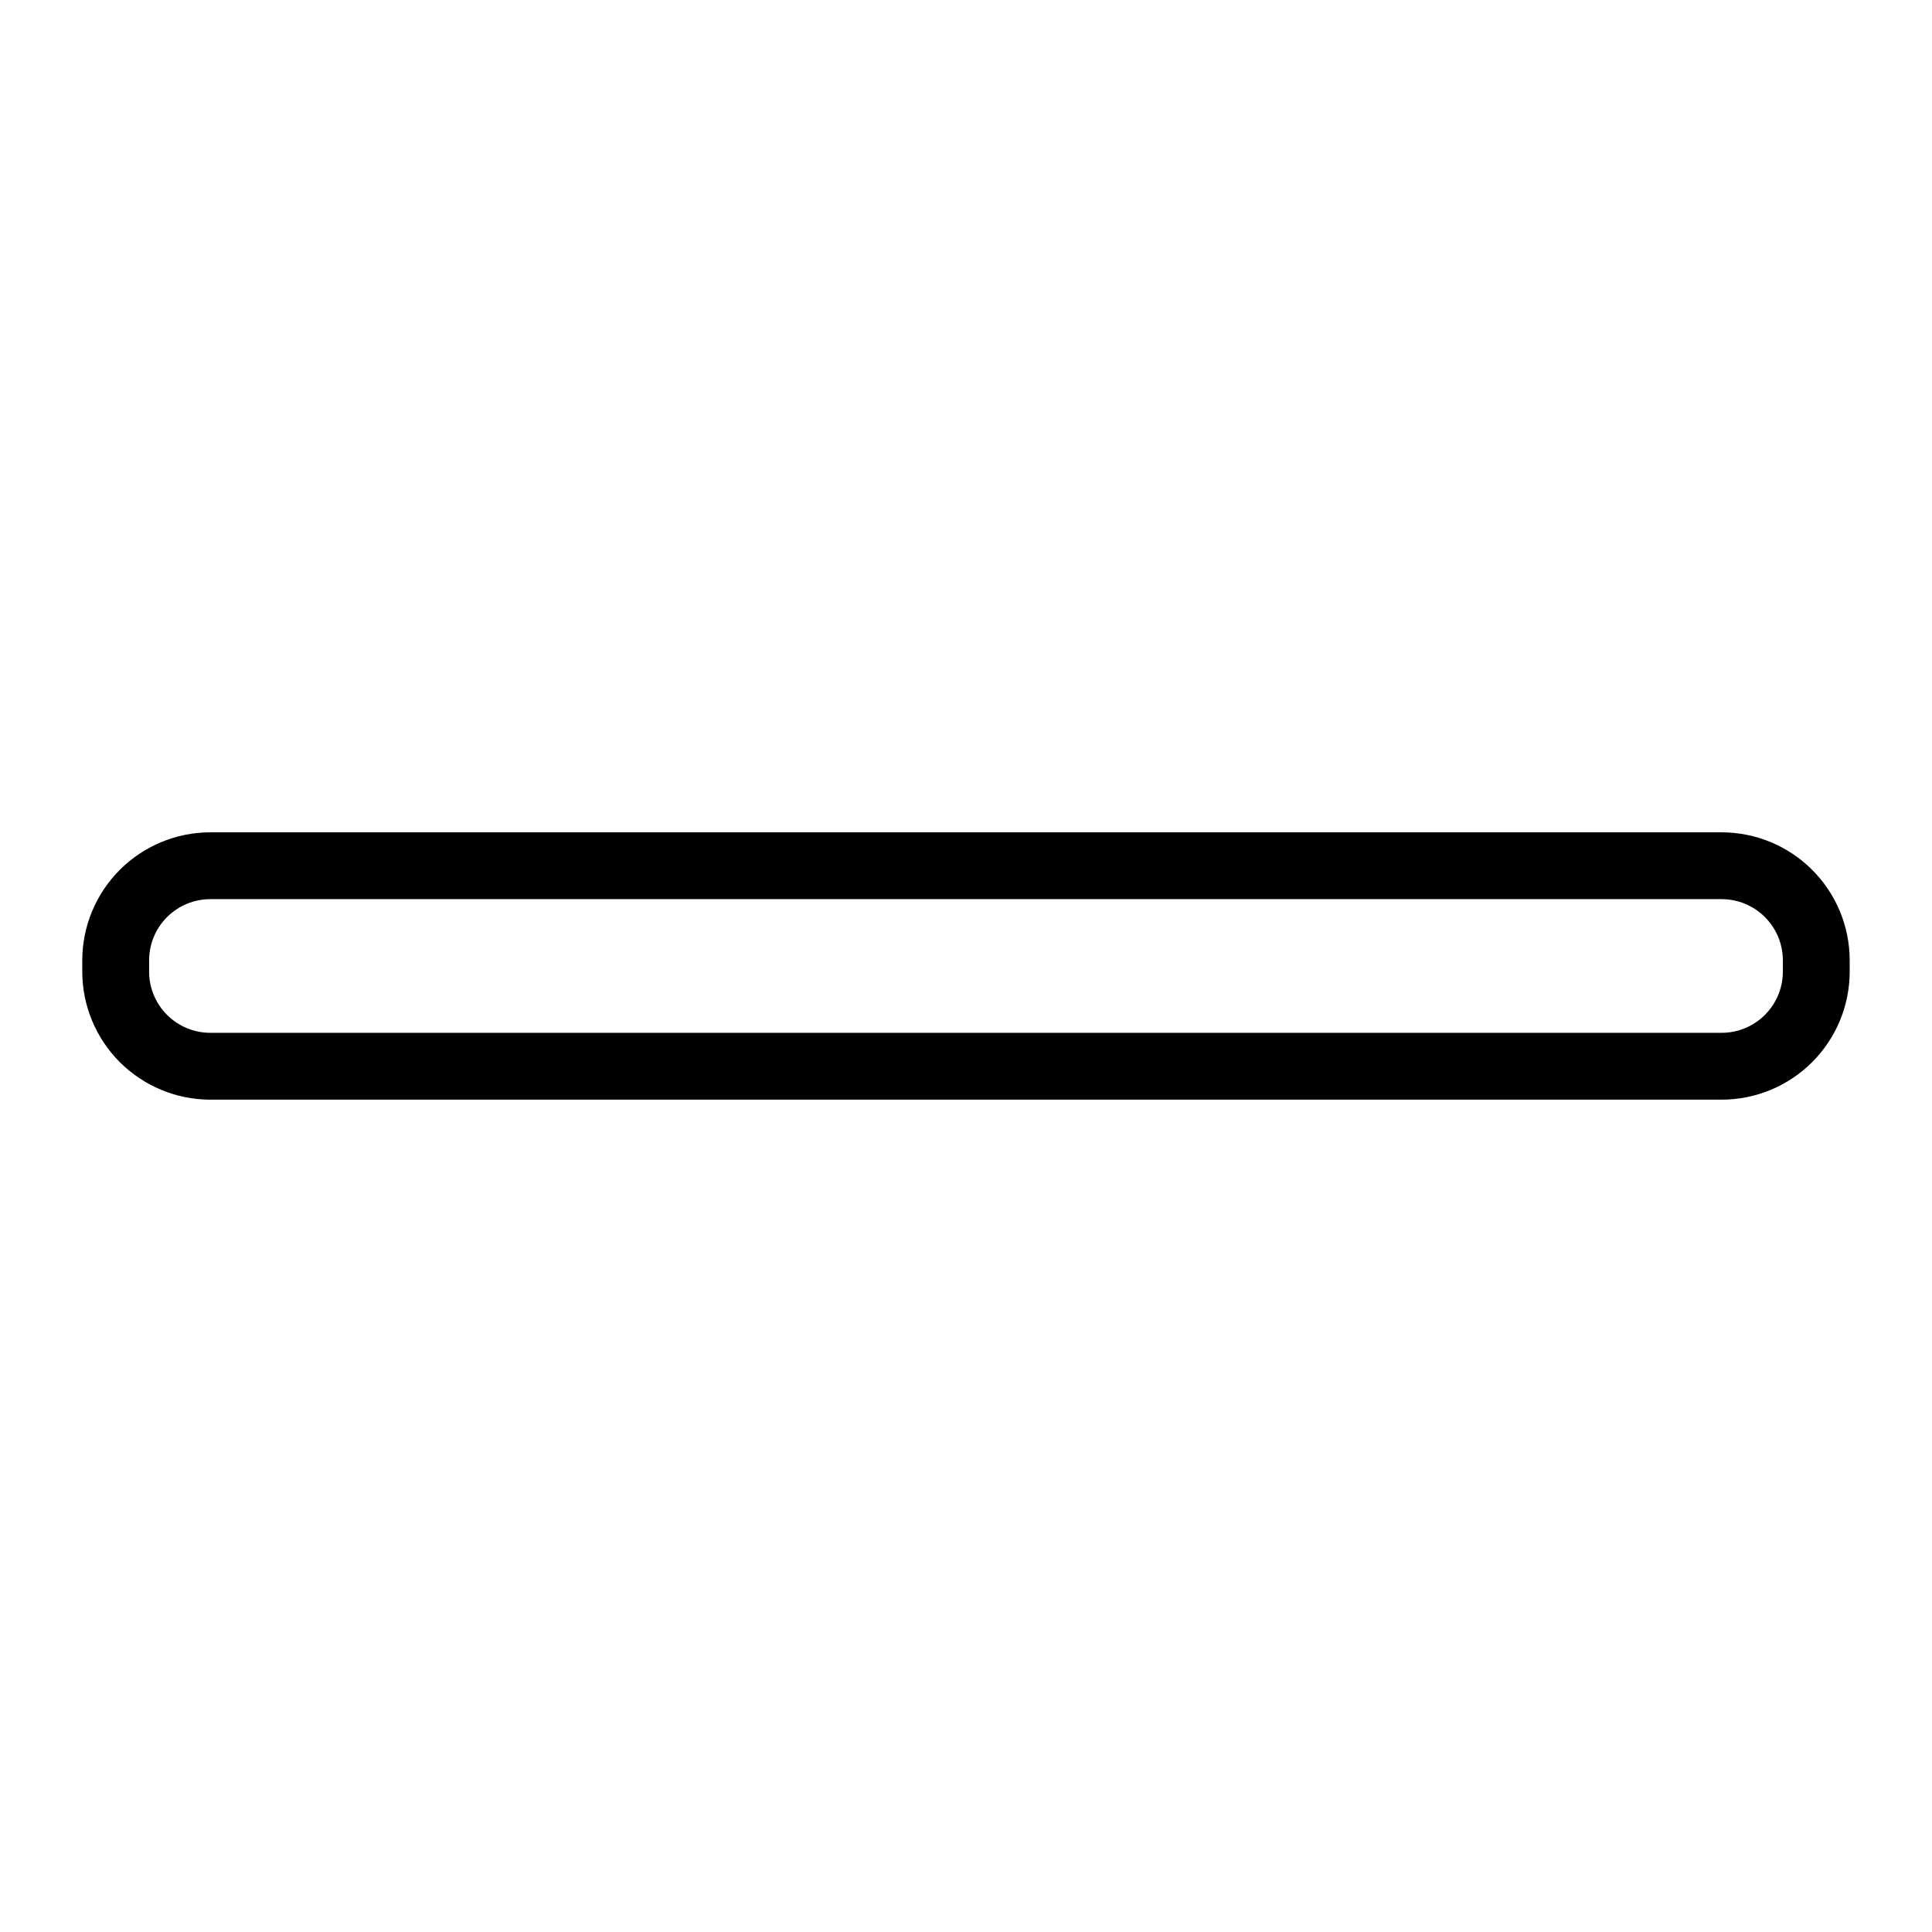 <?xml version="1.0" encoding="UTF-8"?>
<!-- Uploaded to: ICON Repo, www.svgrepo.com, Generator: ICON Repo Mixer Tools -->
<svg fill="#000000" width="800px" height="800px" version="1.1" viewBox="144 144 512 512" xmlns="http://www.w3.org/2000/svg">
 <path d="m600.27 435.42h-400.55c-8.992-0.008-17.613-3.586-23.973-9.945-6.356-6.359-9.934-14.98-9.945-23.973v-3.019c0.016-8.992 3.594-17.609 9.949-23.969 6.359-6.356 14.98-9.93 23.969-9.941h400.55c8.992 0.012 17.613 3.586 23.973 9.945s9.934 14.98 9.945 23.973v3.023c-0.012 8.988-3.59 17.609-9.949 23.965-6.359 6.356-14.98 9.934-23.969 9.941zm-400.55-53.137c-4.293 0.008-8.414 1.715-11.453 4.754-3.039 3.039-4.746 7.156-4.75 11.453v3.023c0.008 4.293 1.715 8.41 4.754 11.445 3.039 3.035 7.156 4.746 11.449 4.75h400.55c4.297-0.004 8.414-1.715 11.453-4.754 3.039-3.039 4.746-7.156 4.754-11.453v-3.019c-0.008-4.297-1.719-8.414-4.758-11.449-3.039-3.035-7.156-4.742-11.449-4.75z"/>
</svg>